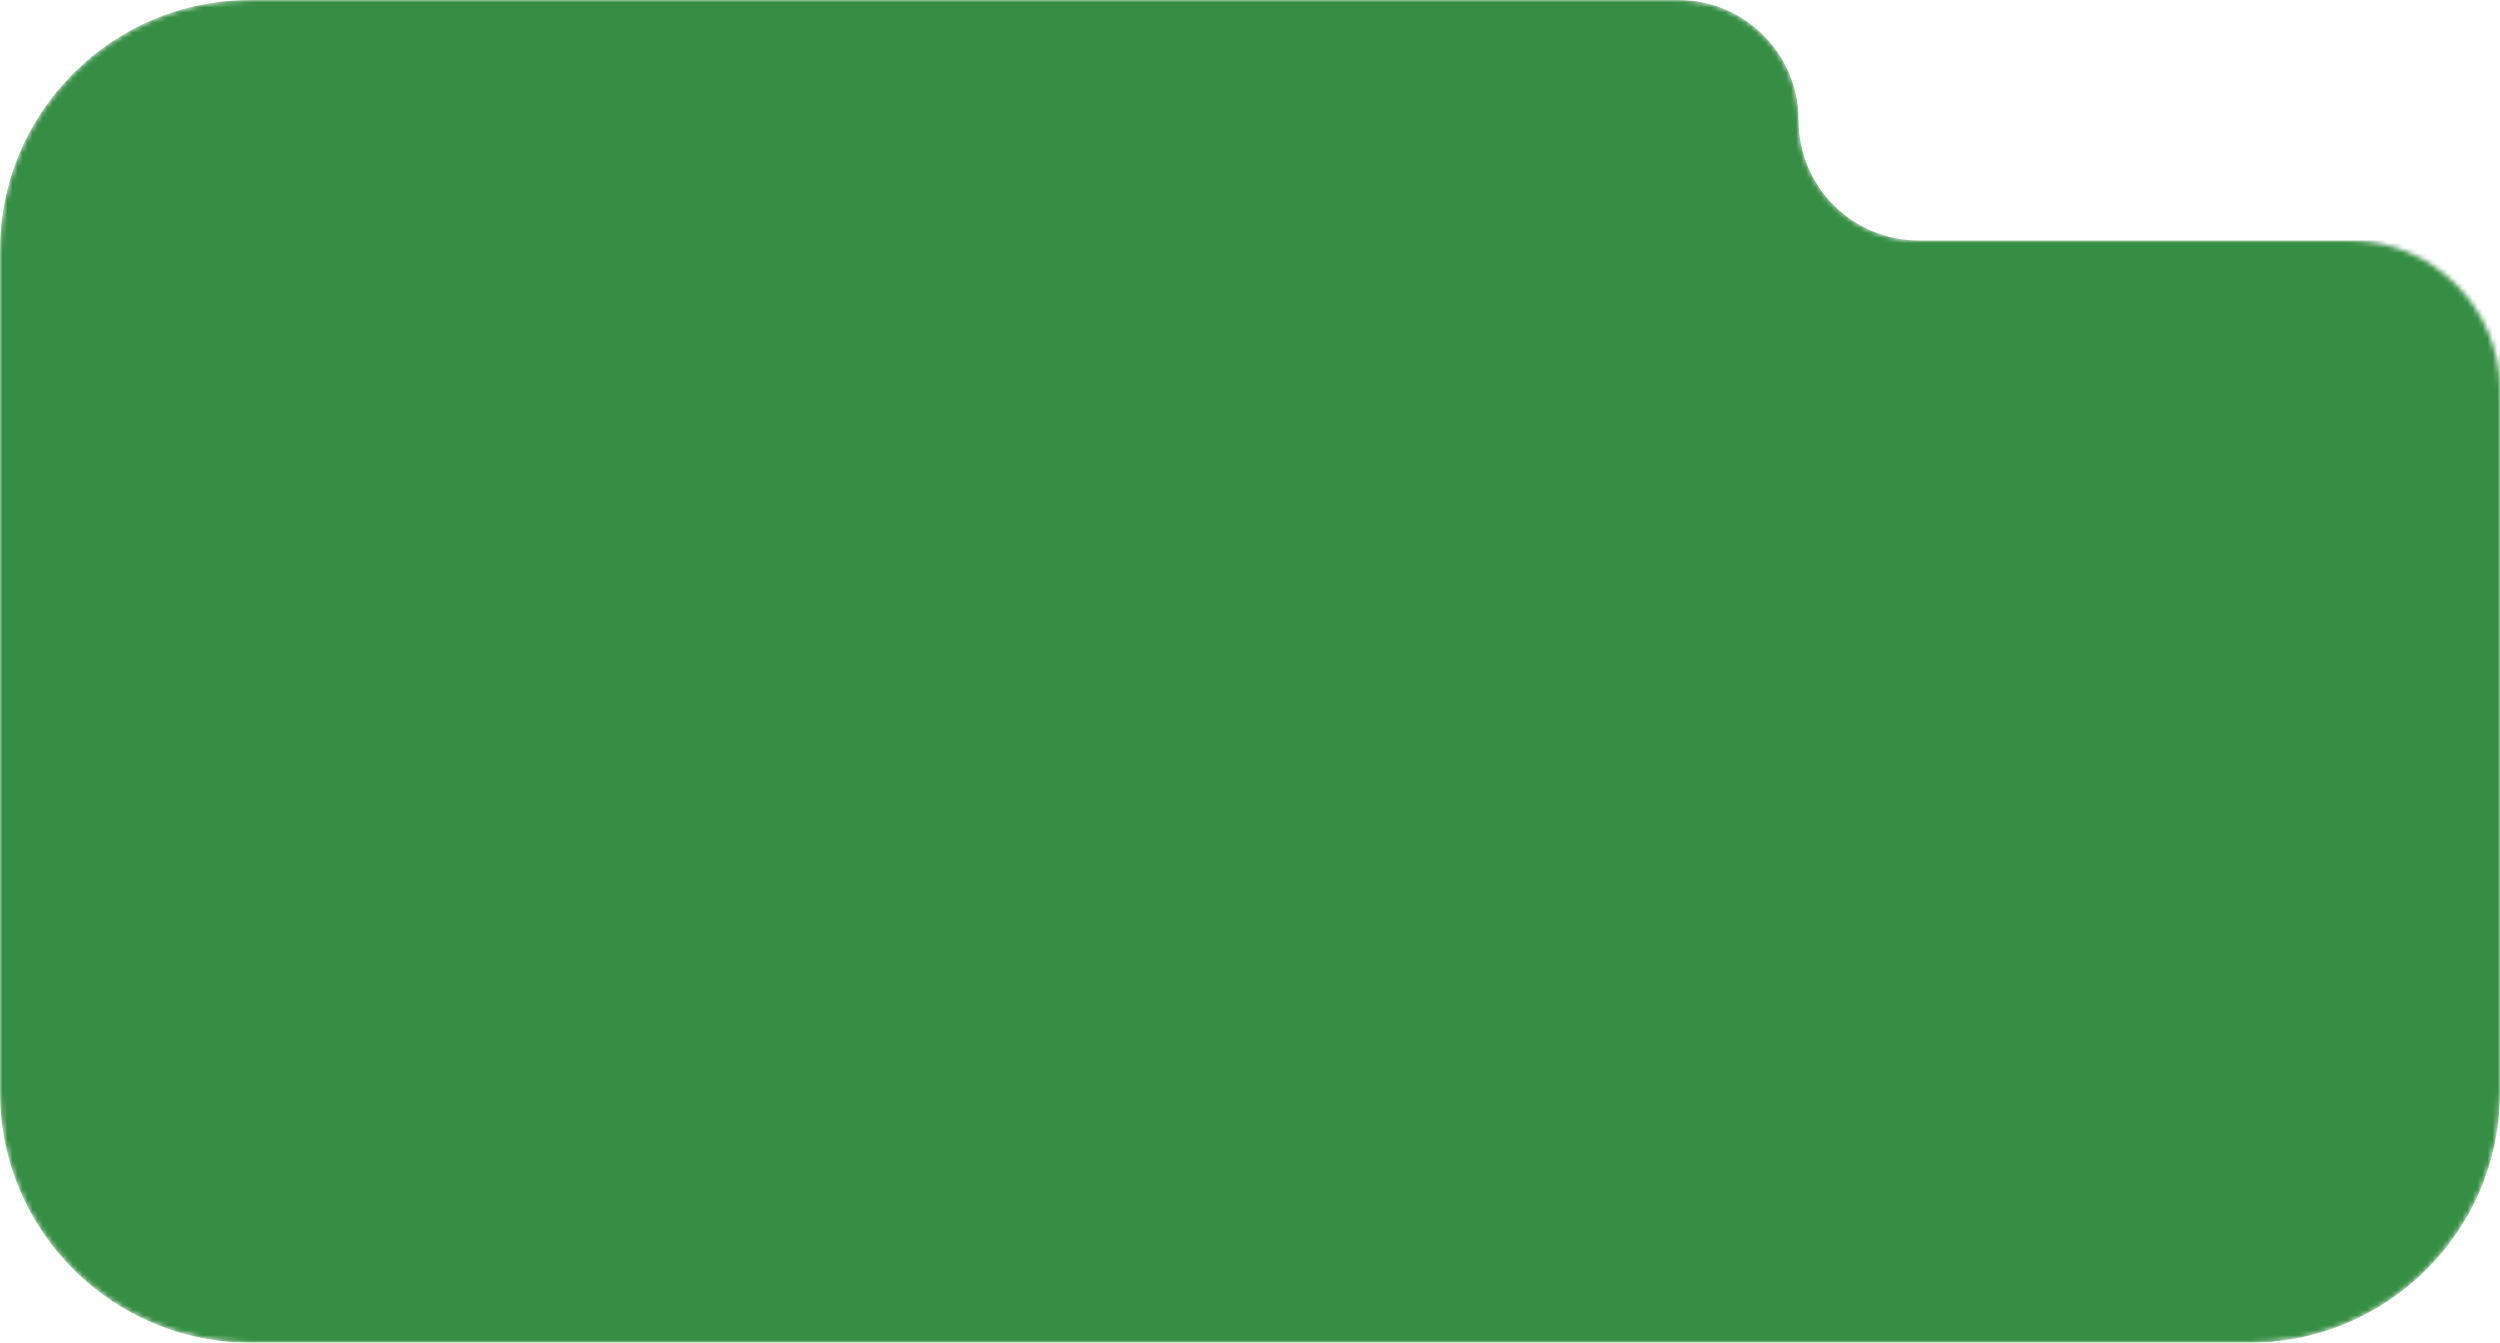 <?xml version="1.0" encoding="UTF-8"?> <svg xmlns="http://www.w3.org/2000/svg" width="499" height="268" viewBox="0 0 499 268" fill="none"><mask id="mask0_486_152" style="mask-type:alpha" maskUnits="userSpaceOnUse" x="0" y="0" width="499" height="268"><path d="M335 0H50C22.386 0 0 22.386 0 50V218C0 245.614 22.386 268 50 268H449C476.614 268 499 245.614 499 218V78C499 61.431 485.569 48 469 48H383C369.745 48 359 37.255 359 24C359 10.745 348.255 0 335 0Z" fill="#B7C9D5"></path></mask><g mask="url(#mask0_486_152)"><path d="M335 0H50C22.386 0 0 22.386 0 50V218C0 245.614 22.386 268 50 268H449C476.614 268 499 245.614 499 218V48H383C369.745 48 359 37.255 359 24C359 10.745 348.255 0 335 0Z" fill="#358E43"></path></g></svg> 